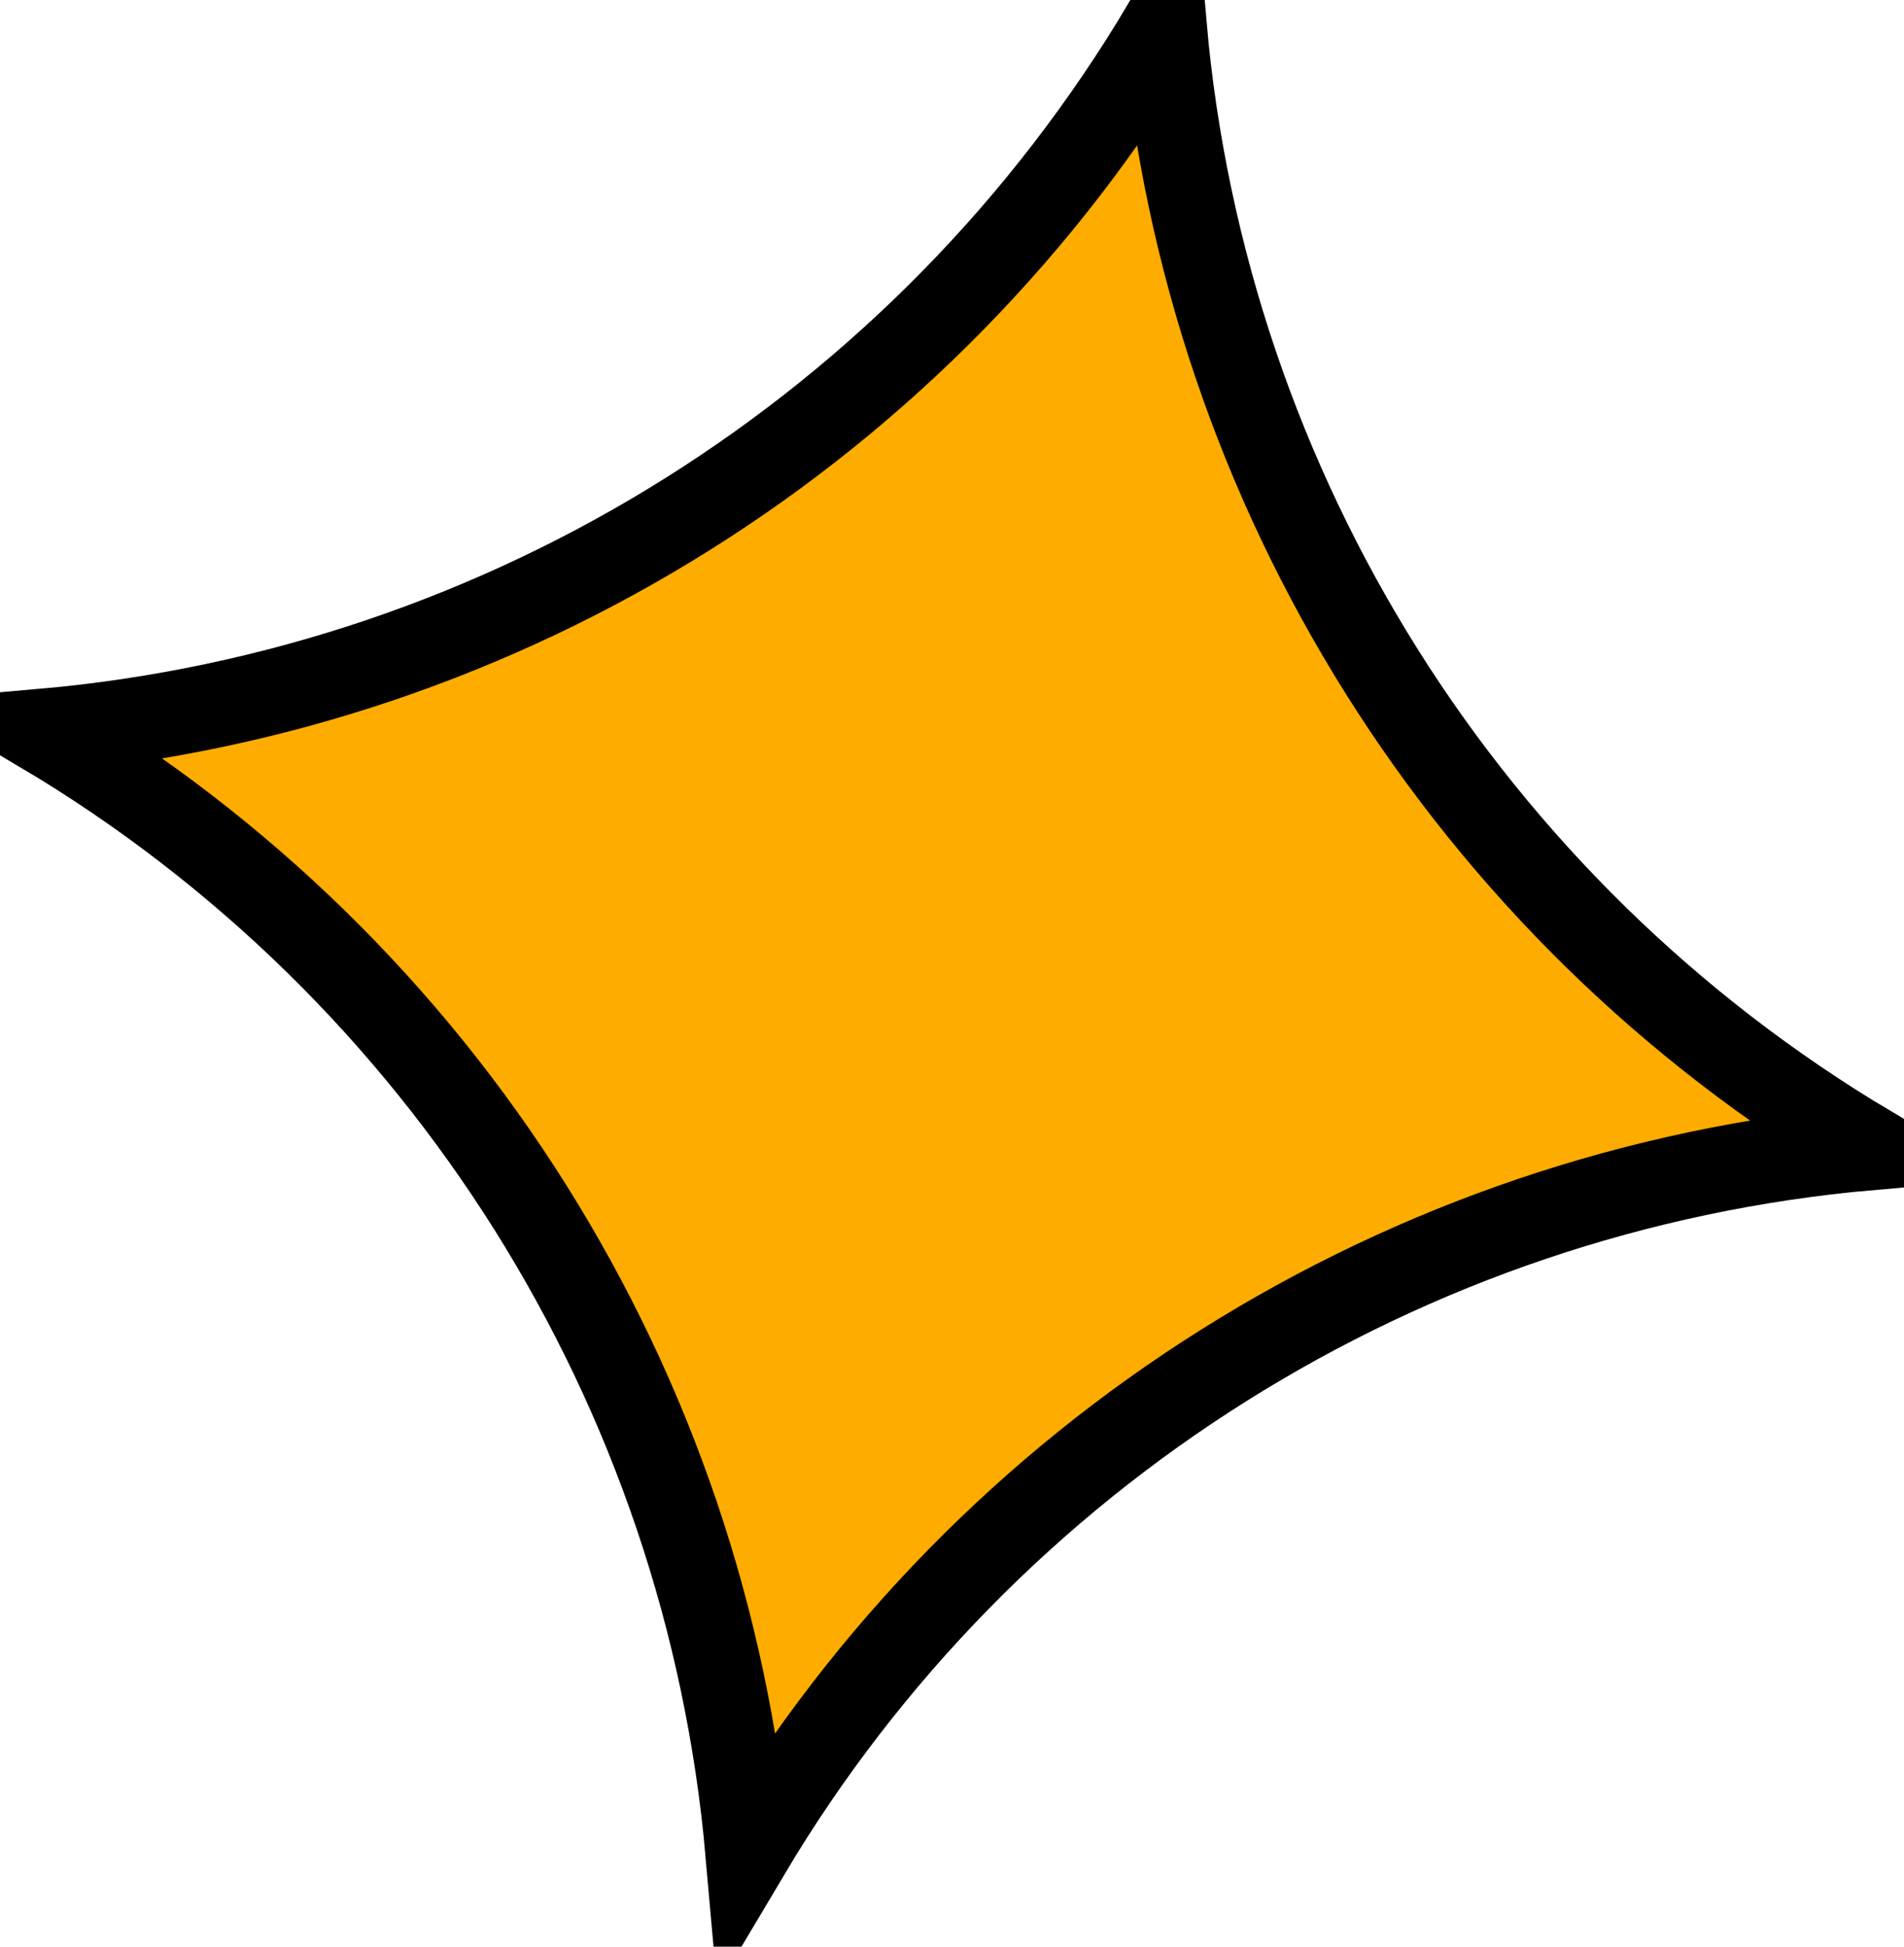 <svg width="45" height="46" viewBox="0 0 45 46" fill="none" xmlns="http://www.w3.org/2000/svg">
<path d="M44.192 27.125C33.189 28.098 23.321 34.299 17.673 43.792C16.698 32.789 10.493 22.923 1 17.276C12.003 16.303 21.871 10.101 27.52 0.608C28.494 11.611 34.699 21.477 44.192 27.125Z" fill="#FFAC00" stroke="black" stroke-width="2"/>
</svg>
